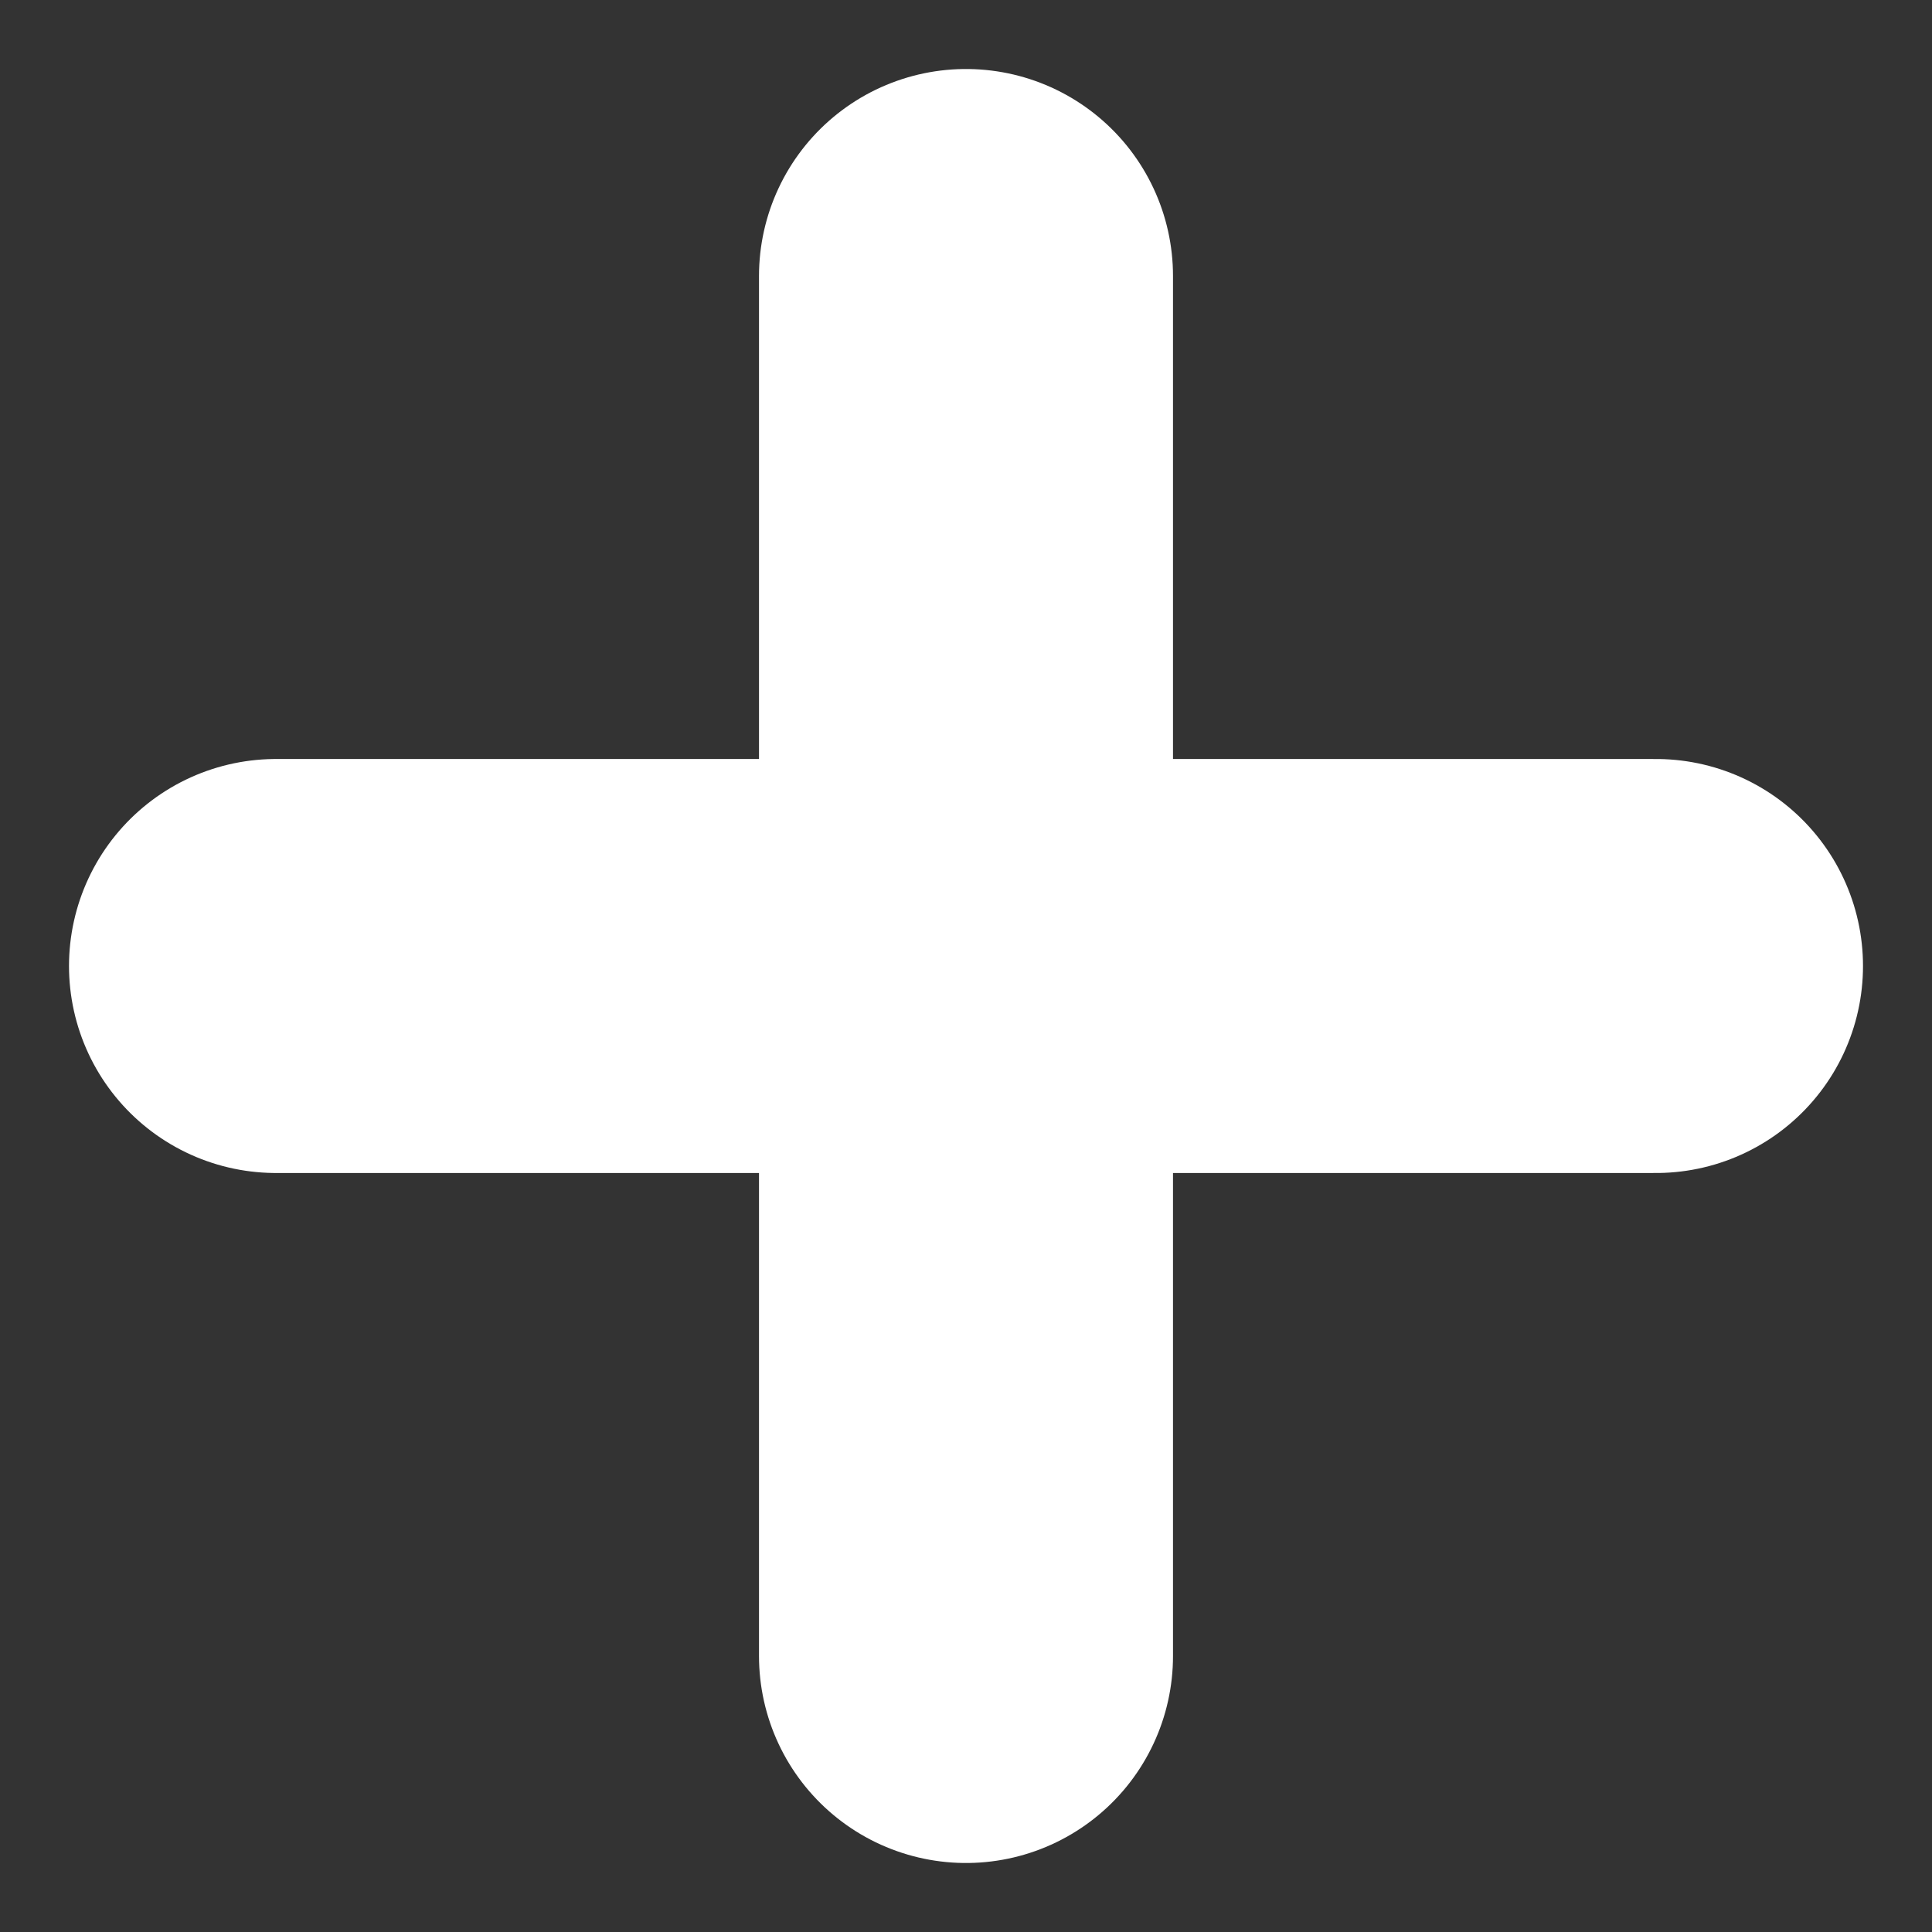 <svg width="14" height="14" viewBox="0 0 14 14" fill="none" xmlns="http://www.w3.org/2000/svg">
<rect x="0" y="0" width="14" height="14" fill="#333333" stroke="none"/>
<path d="M2 7H12" stroke="white" stroke-width="3" stroke-linecap="round" stroke-linejoin="round"/>
<path d="M7 2L7 12" stroke="white" stroke-width="3" stroke-linecap="round" stroke-linejoin="round"/>
</svg>
